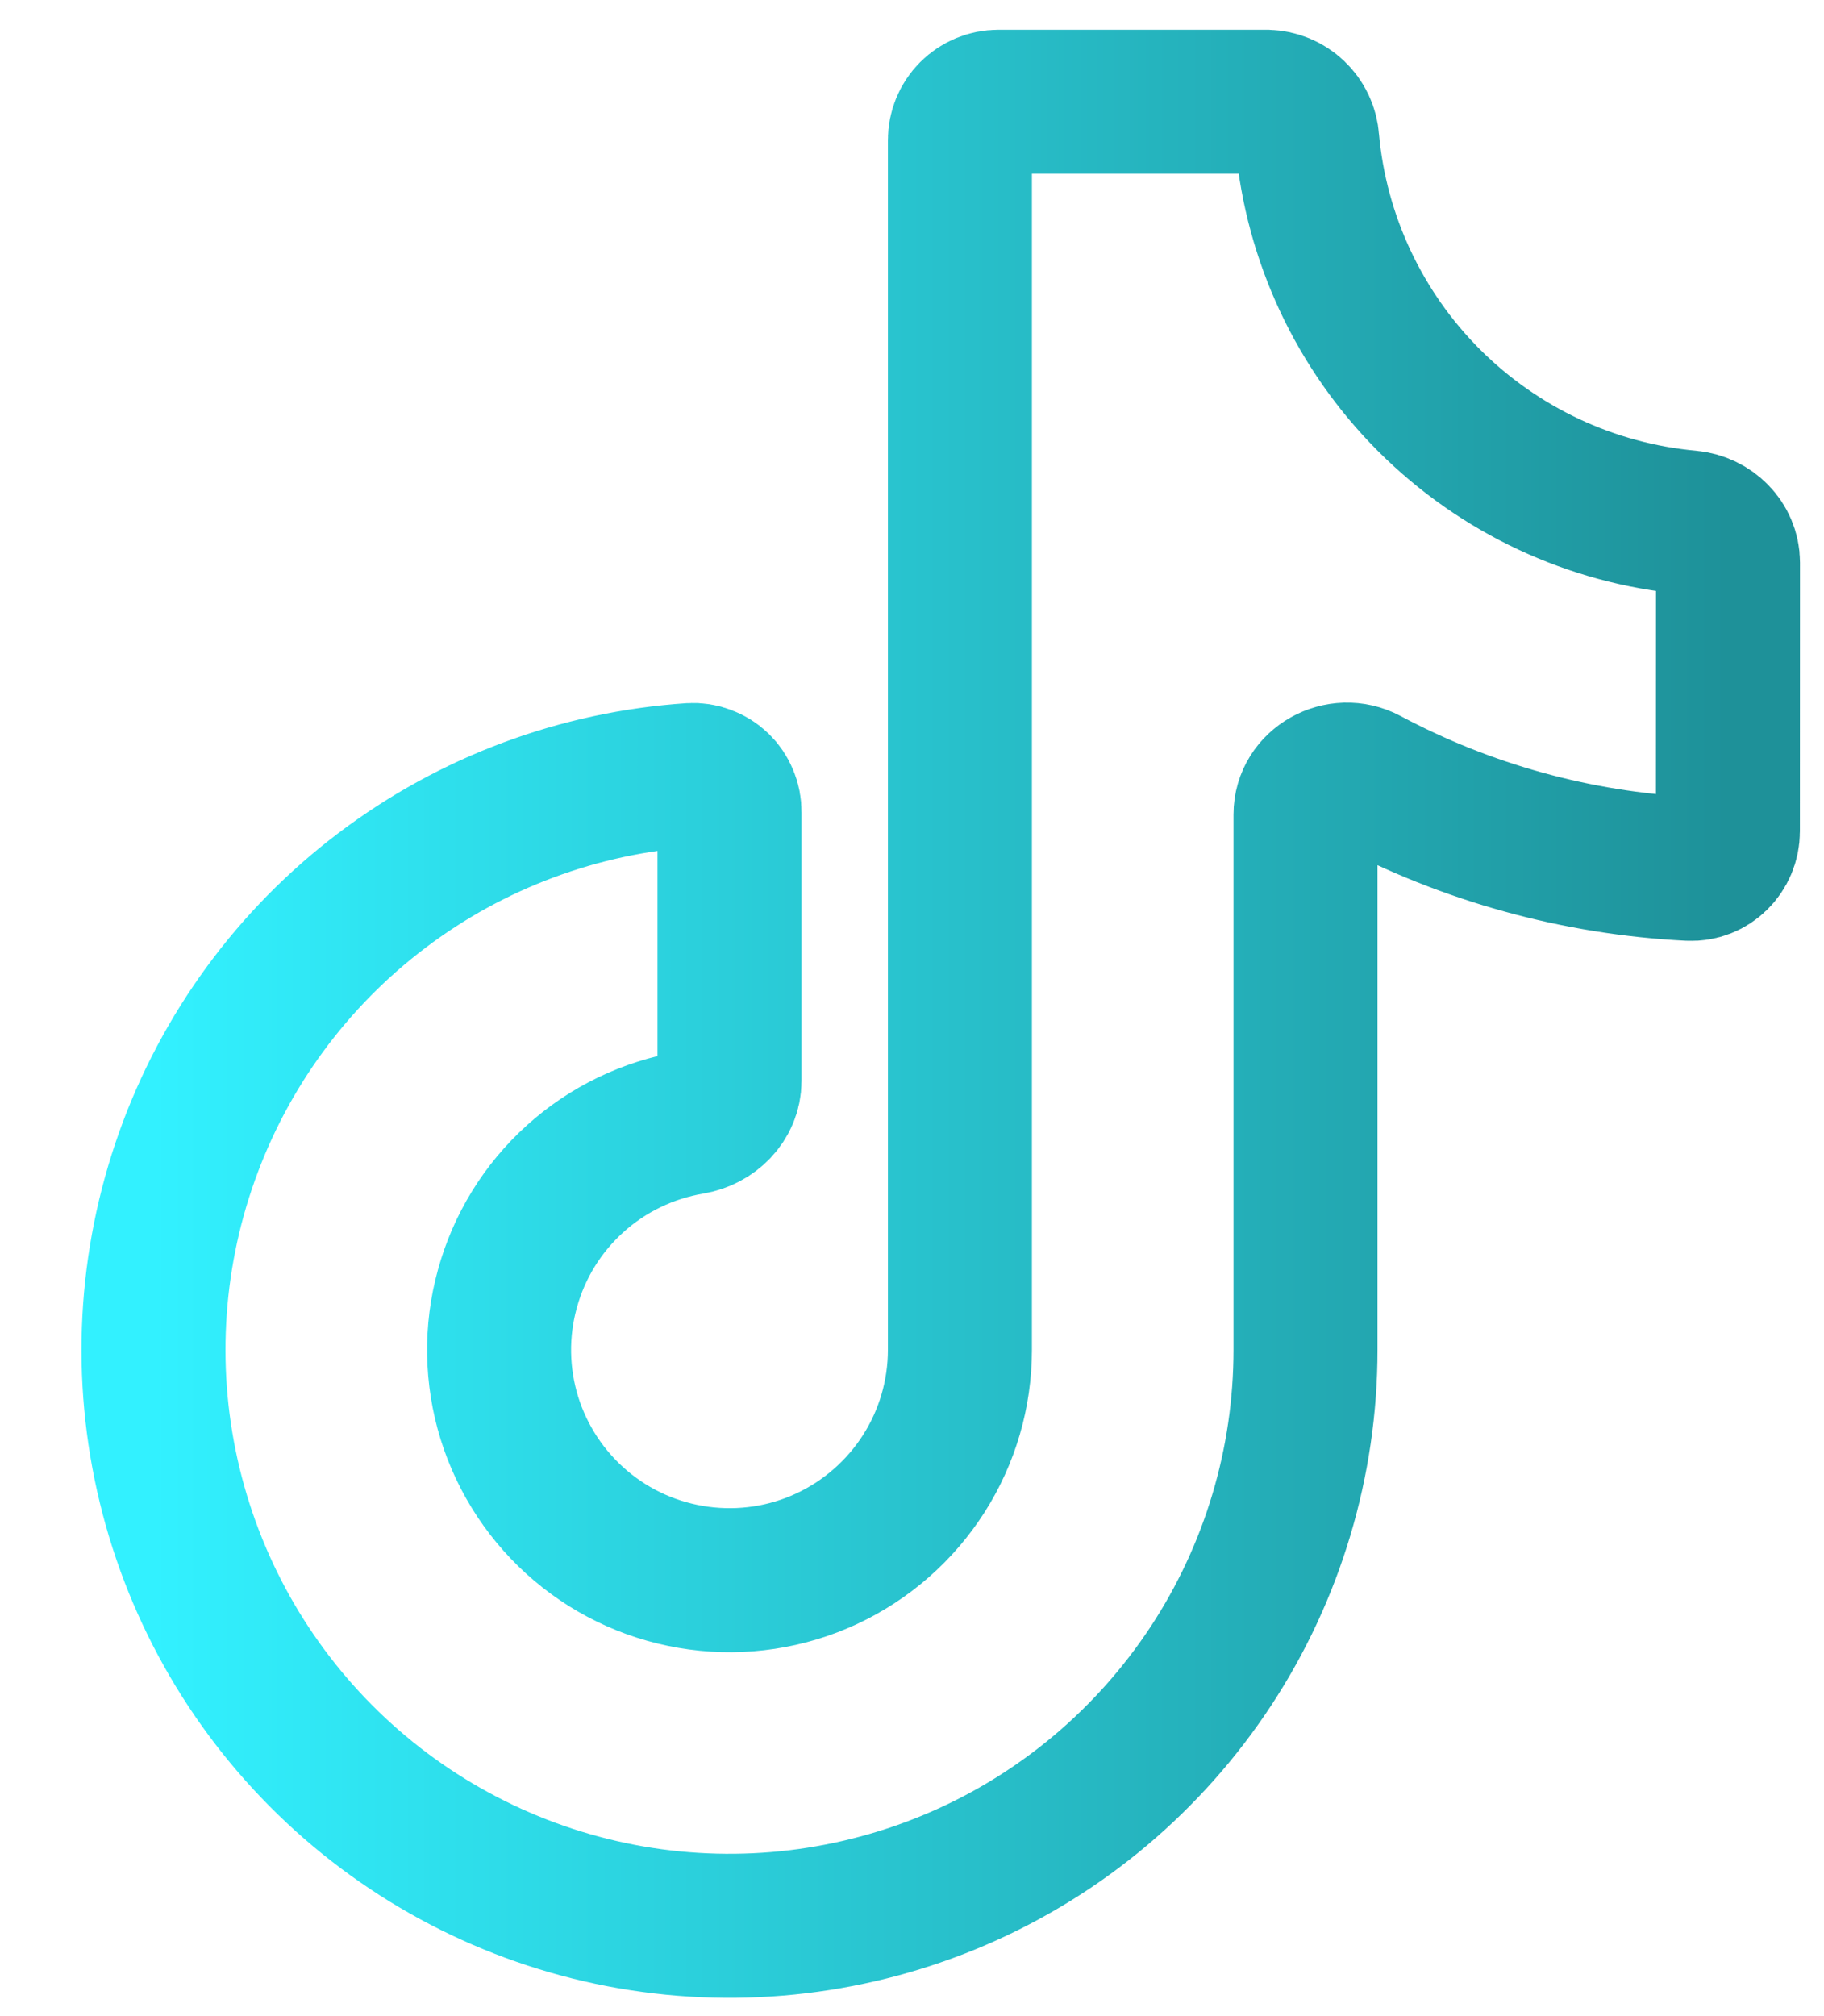 <svg xmlns="http://www.w3.org/2000/svg" width="19" height="21" viewBox="0 0 19 21" fill="none"><path d="M17.999 8.66C17.999 8.88 17.819 9.061 17.599 9.05C16.424 8.991 15.276 8.674 14.237 8.12C13.956 7.97 13.599 8.165 13.599 8.484V14.06C13.599 15.23 13.257 16.374 12.615 17.352C11.973 18.329 11.06 19.099 9.987 19.564C8.914 20.029 7.728 20.171 6.576 19.972C5.423 19.772 4.354 19.24 3.5 18.441C2.646 17.642 2.044 16.611 1.768 15.474C1.492 14.338 1.555 13.145 1.948 12.044C2.341 10.942 3.047 9.979 3.98 9.274C4.913 8.568 6.032 8.151 7.199 8.073C7.251 8.07 7.303 8.078 7.352 8.097C7.401 8.115 7.446 8.143 7.483 8.179C7.521 8.216 7.55 8.259 7.57 8.308C7.59 8.356 7.6 8.408 7.599 8.46V11.26C7.599 11.48 7.419 11.657 7.201 11.693C6.75 11.769 6.329 11.972 5.99 12.279C5.65 12.586 5.406 12.983 5.285 13.425C5.163 13.866 5.171 14.333 5.306 14.77C5.442 15.207 5.7 15.597 6.049 15.892C6.398 16.188 6.825 16.377 7.279 16.438C7.732 16.499 8.194 16.43 8.609 16.237C9.024 16.044 9.375 15.737 9.622 15.351C9.868 14.966 9.999 14.518 9.999 14.06V1.46C9.999 1.354 10.041 1.252 10.116 1.177C10.191 1.102 10.293 1.06 10.399 1.06H13.199C13.306 1.063 13.408 1.105 13.485 1.179C13.563 1.253 13.61 1.353 13.617 1.46C13.71 2.485 14.16 3.444 14.888 4.172C15.616 4.899 16.575 5.349 17.6 5.442C17.82 5.462 18 5.639 18 5.86L17.999 8.66Z" stroke="url(#paint0_linear_57_18672)" stroke-width="1.5" stroke-linecap="round" stroke-linejoin="round"></path><defs><linearGradient id="paint0_linear_57_18672" x1="1.599" y1="10.56" x2="18" y2="10.56" gradientUnits="userSpaceOnUse"><stop stop-color="#32F1FF"></stop><stop offset="1" stop-color="#1E9199"></stop></linearGradient></defs></svg>
